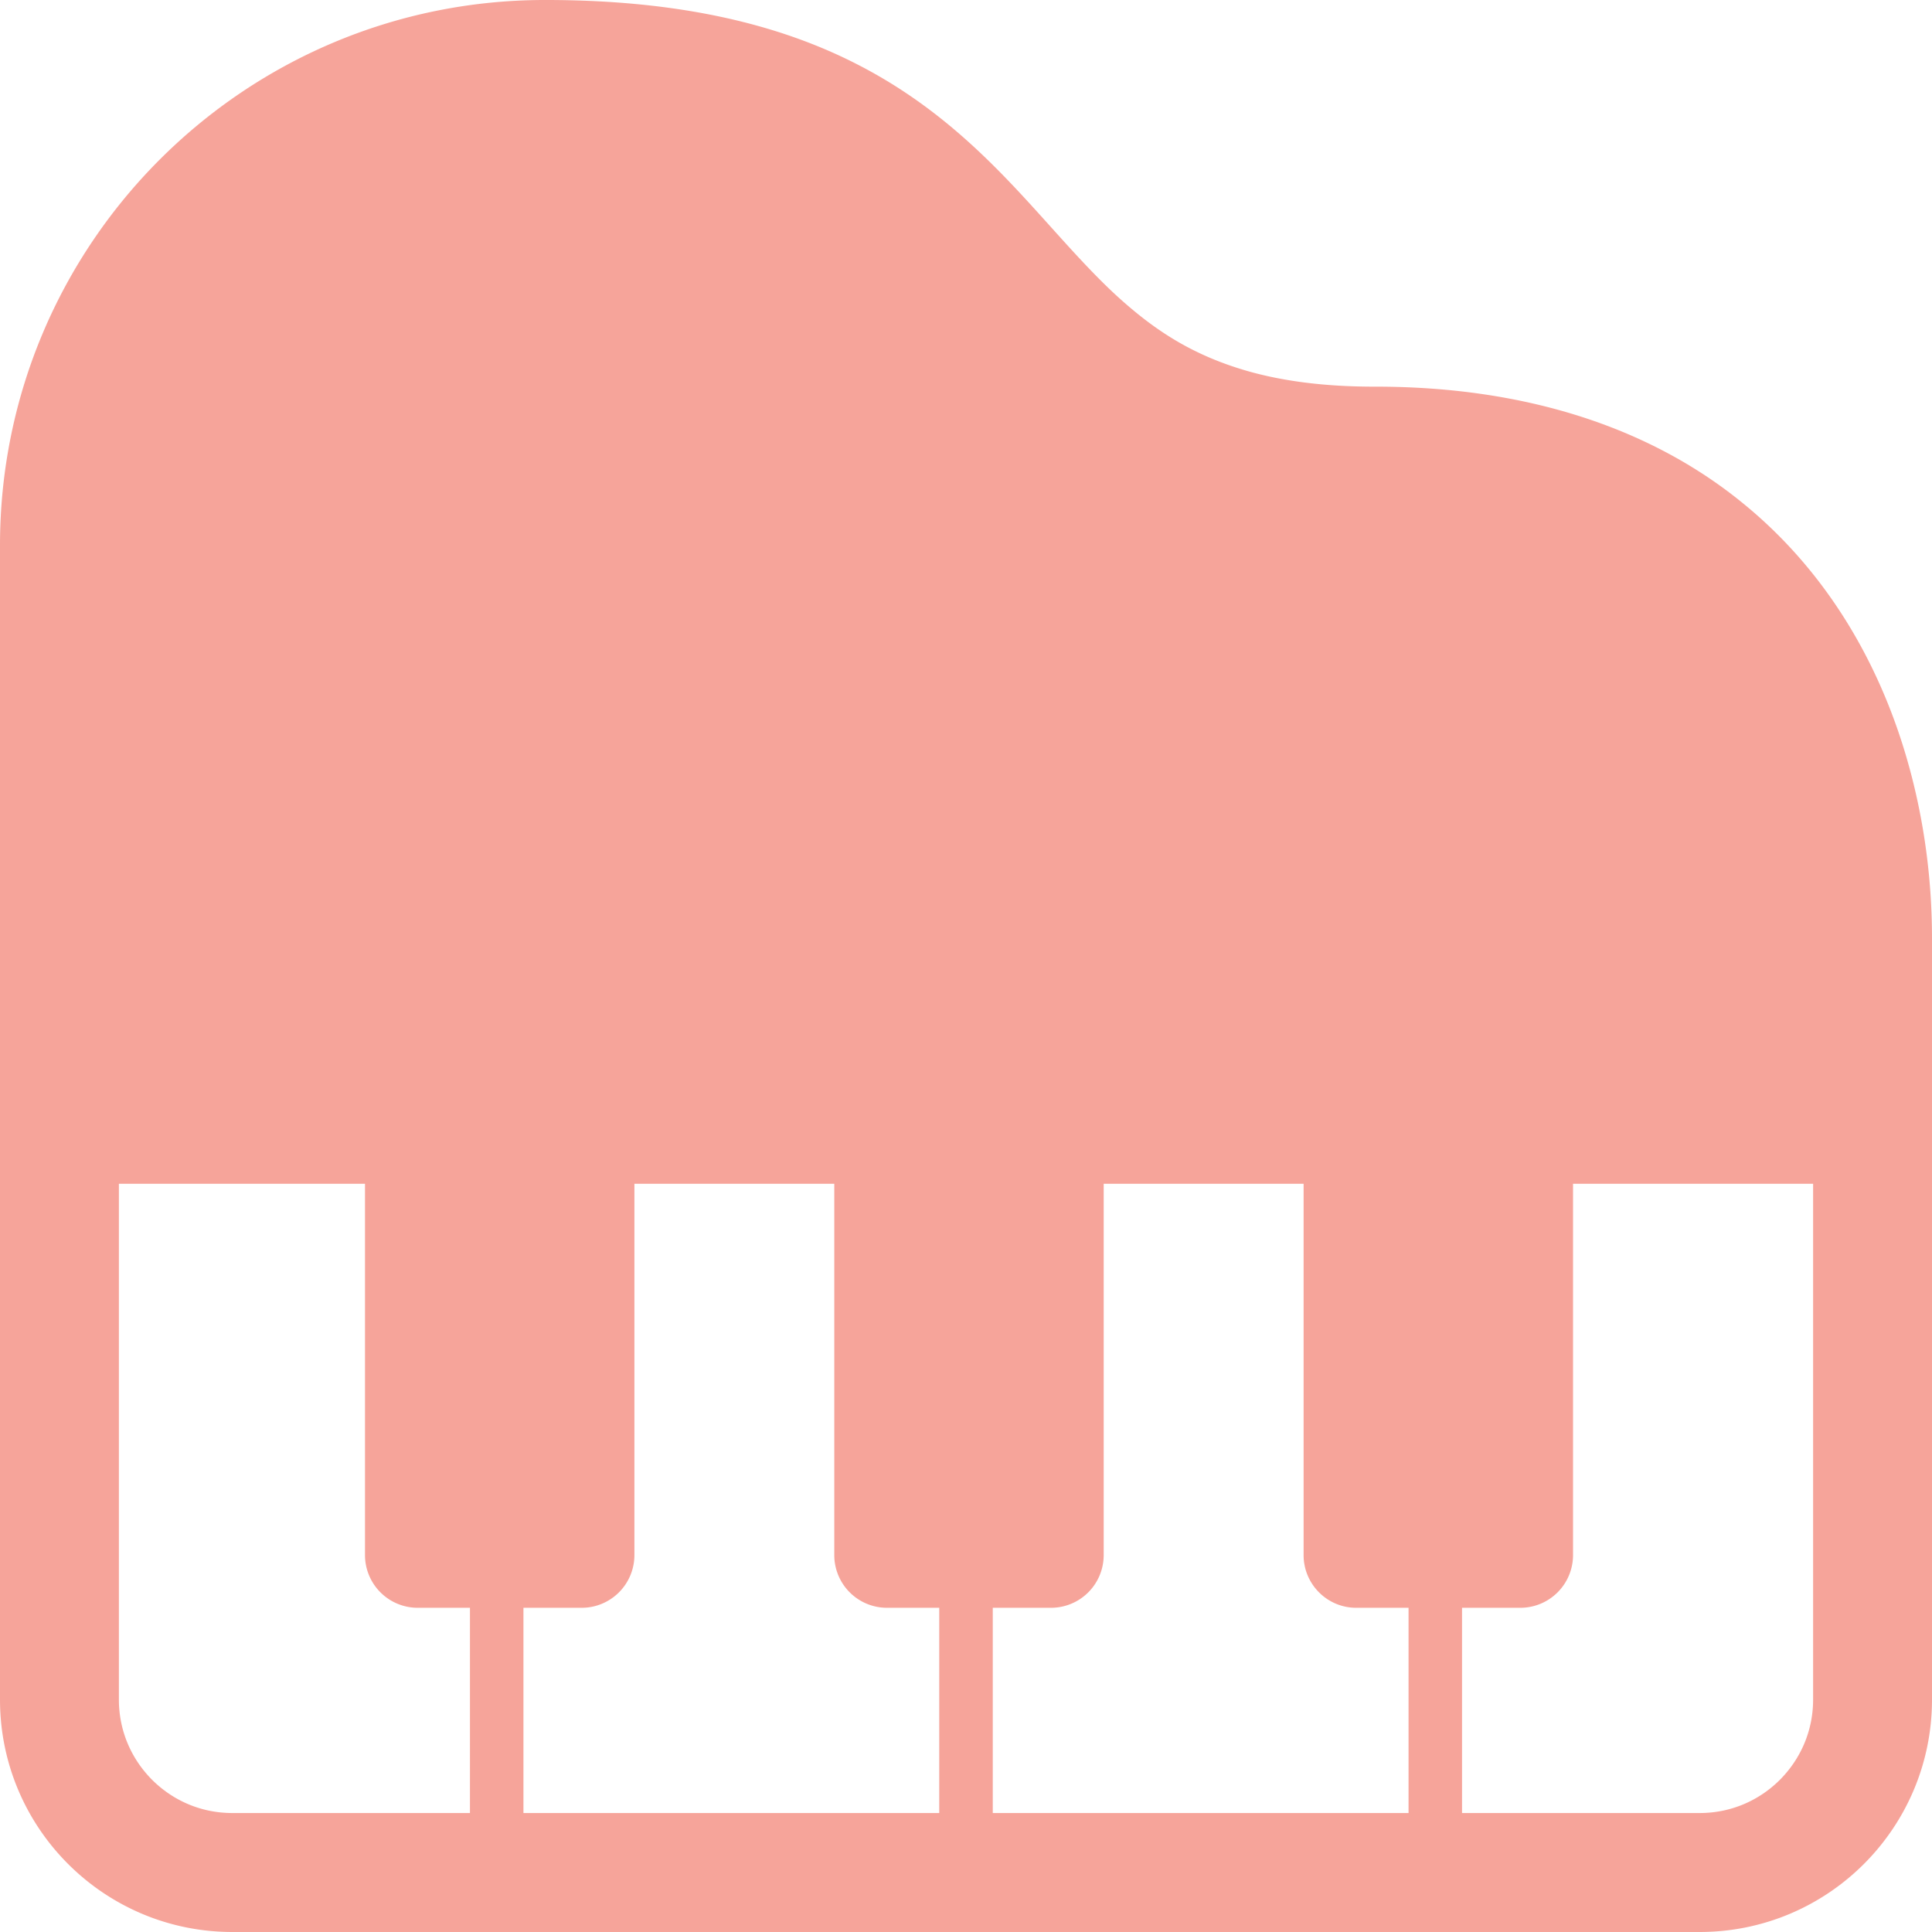 <?xml version="1.0" encoding="UTF-8"?>
<svg data-bbox="0 0 192 192" xmlns="http://www.w3.org/2000/svg" viewBox="0 0 192 192" height="192" width="192" data-type="color">
    <g>
        <g clip-path="url(#01f682f0-d84a-4486-8fdc-8a589c2b6e29)">
            <path fill="#F6A49A" d="M189.465 75.275c-2.683-9.2-7.823-18.506-16.529-25.485-8.688-6.997-20.794-11.39-36.371-11.365-4.941 0-8.911-.55-12.208-1.445-5.754-1.586-9.585-4.137-13.291-7.503-2.761-2.522-5.374-5.544-8.313-8.783-4.4-4.835-9.638-10.198-17.362-14.196C77.666 2.486 67.685-.012 54.15 0 24.242.003.003 24.259 0 54.189v114.713C.003 181.66 10.33 191.994 23.085 192h145.83c12.756-.006 23.082-10.34 23.085-23.098V93.206c-.003-5.638-.738-11.783-2.535-17.931M46.703 180.177H23.085c-3.132-.003-5.913-1.253-7.97-3.302-2.048-2.061-3.297-4.841-3.3-7.973v-51.259h24.458v36.899a5.24 5.24 0 0 0 5.232 5.239h5.199zm46.638 0H52.019v-20.396h5.795a5.24 5.24 0 0 0 5.233-5.239v-36.899H82.91v36.899a5.24 5.24 0 0 0 5.233 5.239h5.198zm46.639 0H98.66v-20.396h5.794a5.237 5.237 0 0 0 5.23-5.239v-36.899h19.866v36.899c0 2.889 2.342 5.239 5.229 5.239h5.201zm40.205-53.825v42.55c-.003 3.132-1.252 5.912-3.3 7.973-2.057 2.049-4.838 3.299-7.97 3.302h-23.619v-20.396h5.798a5.24 5.24 0 0 0 5.233-5.239v-36.899h23.858z" data-color="1"/>
        </g>
        <defs fill="none">
            <clipPath id="01f682f0-d84a-4486-8fdc-8a589c2b6e29">
                <path fill="#ffffff" d="M192 0v192H0V0z"/>
            </clipPath>
        </defs>
    </g>
</svg>
